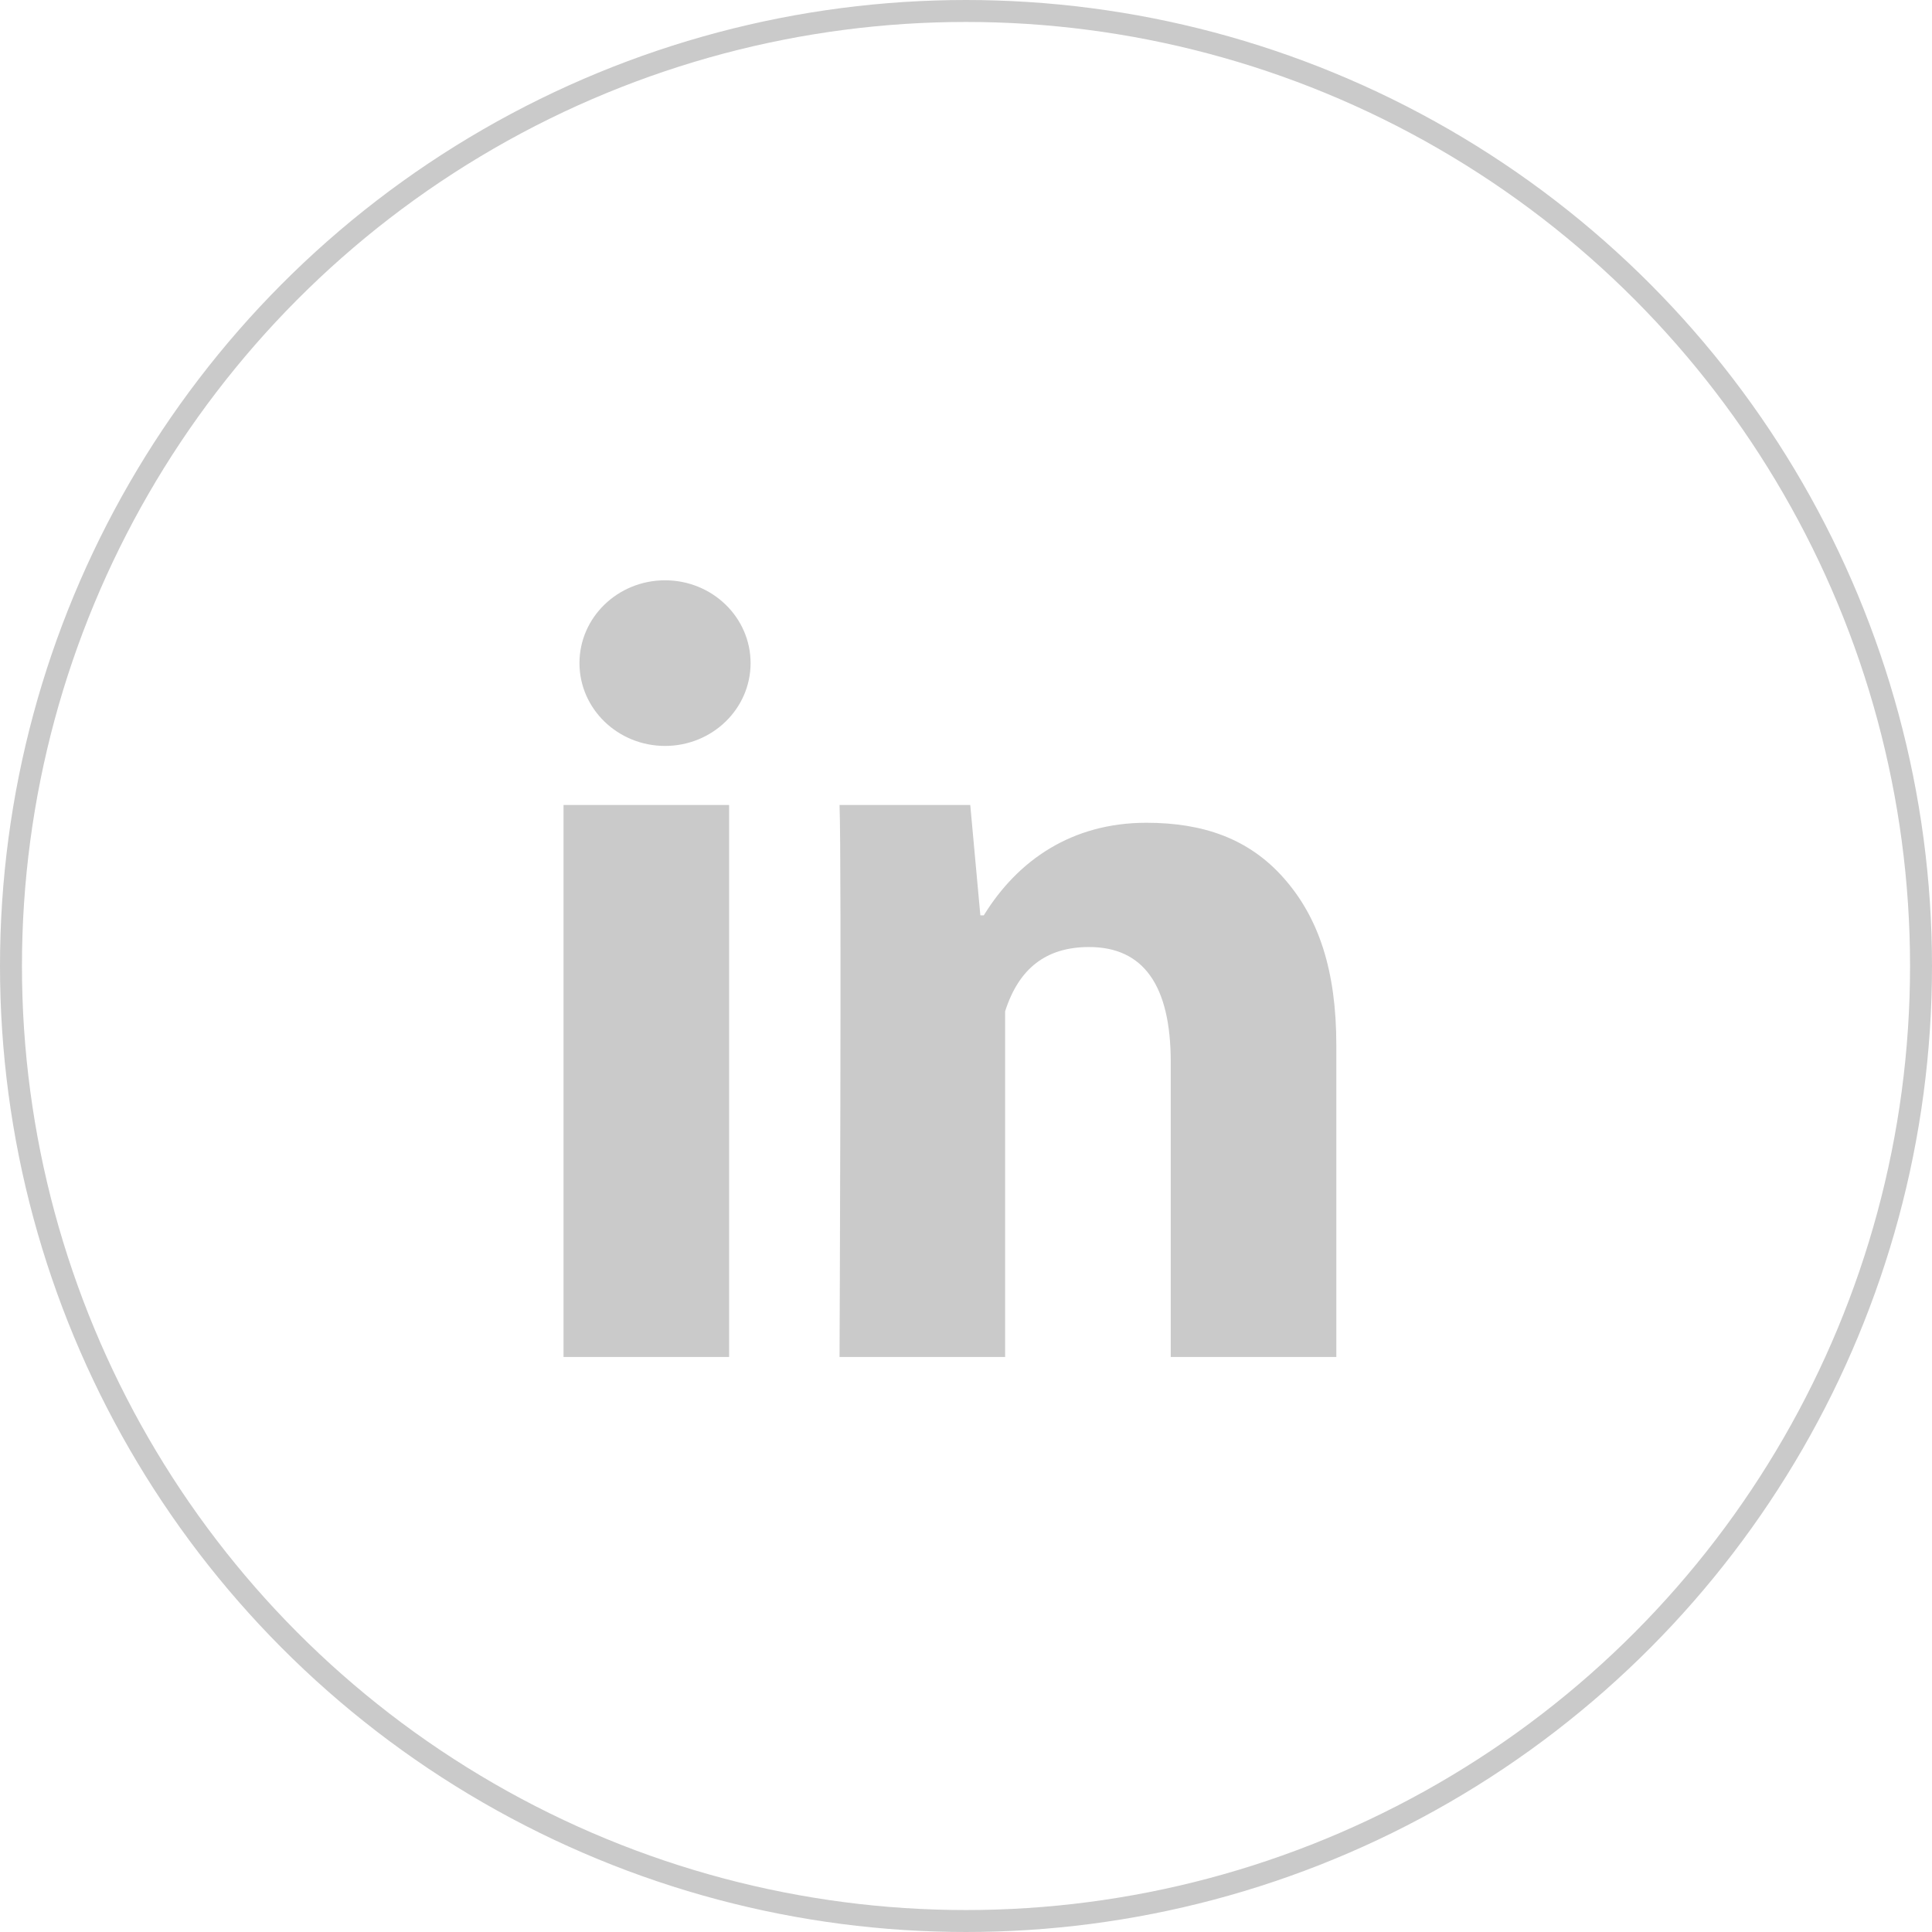 <?xml version="1.0" encoding="UTF-8"?>
<svg xmlns="http://www.w3.org/2000/svg" width="44" height="44" viewBox="0 0 44 44" fill="none">
  <path d="M16.605 30.904H12.834V18.333H16.605V30.904ZM30.434 30.904H26.663V24.189C26.663 22.439 26.039 21.568 24.803 21.568C23.824 21.568 23.203 22.055 22.891 23.032V30.904H19.12C19.12 30.904 19.17 19.59 19.12 18.333H22.097L22.327 20.847H22.405C23.178 19.59 24.413 18.738 26.108 18.738C27.397 18.738 28.439 19.096 29.235 19.996C30.035 20.898 30.434 22.107 30.434 23.805V30.904Z" fill="#CACACA"></path>
  <path d="M15.146 16.988C16.222 16.988 17.094 16.143 17.094 15.102C17.094 14.06 16.222 13.216 15.146 13.216C14.07 13.216 13.197 14.06 13.197 15.102C13.197 16.143 14.07 16.988 15.146 16.988Z" fill="#CACACA"></path>
  <circle cx="22" cy="22" r="21.75" stroke="#CACACA" stroke-width="0.5"></circle>
</svg>
